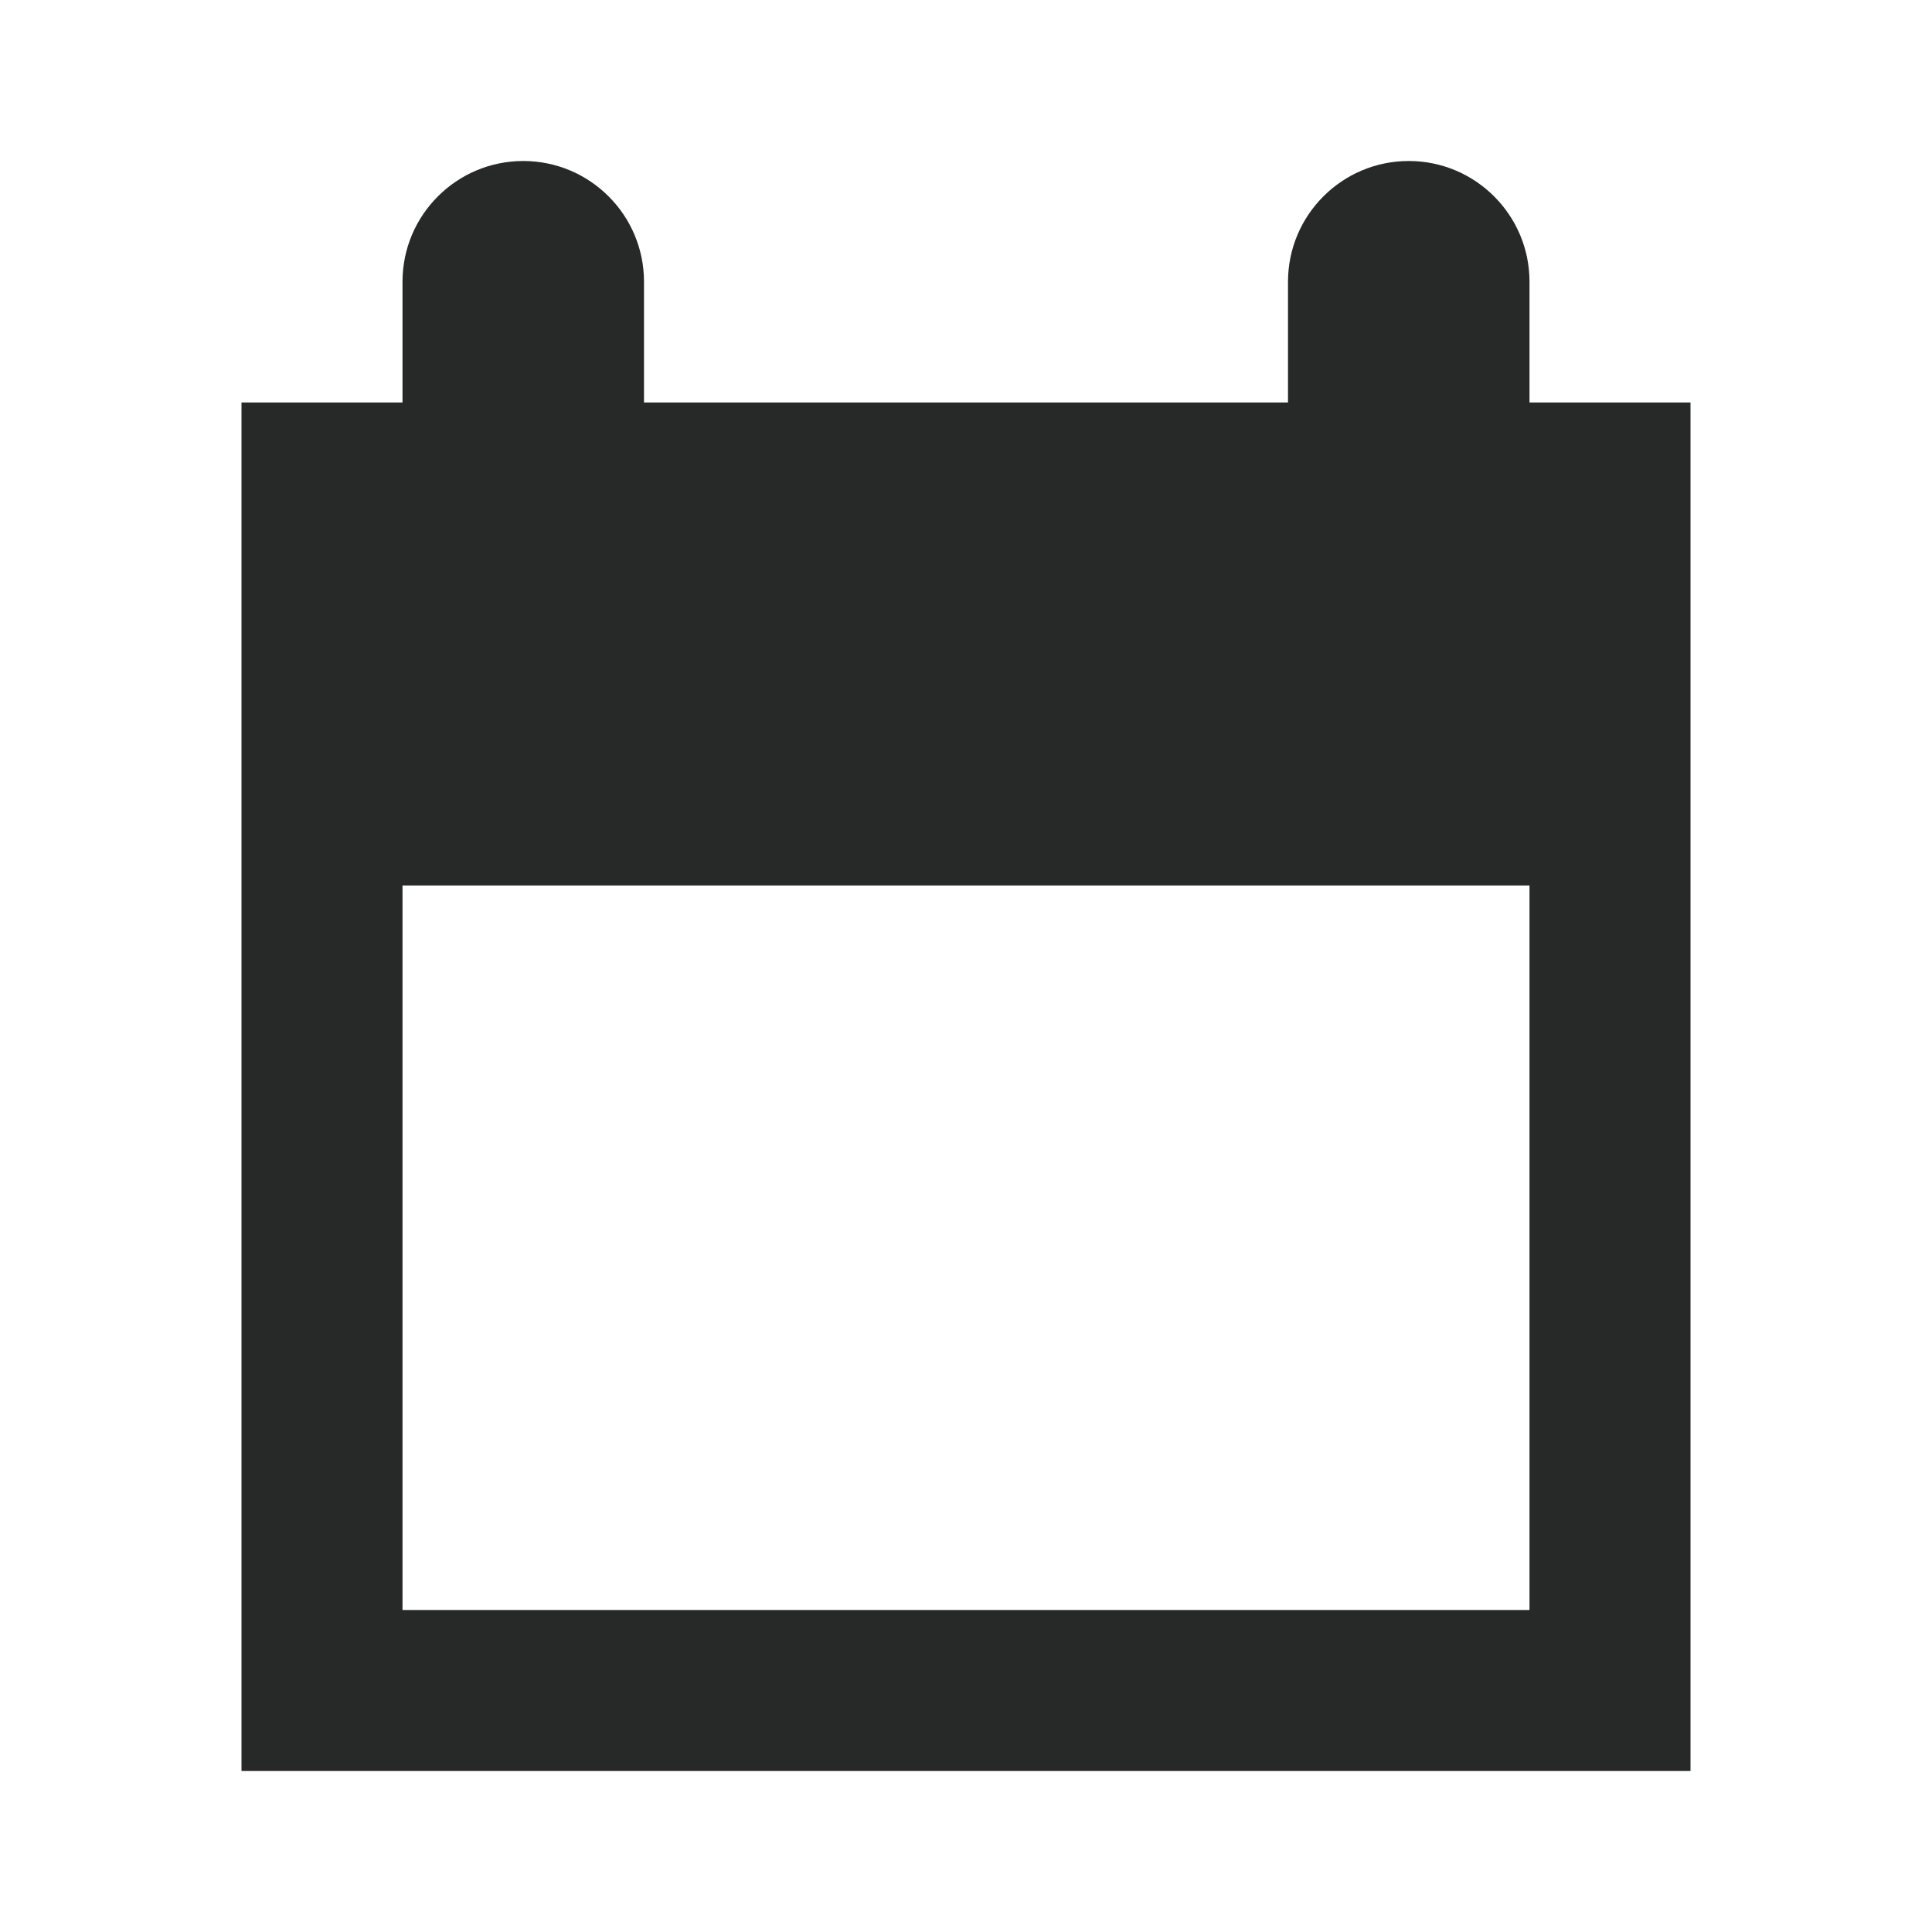 <?xml version="1.0" encoding="UTF-8"?>
<svg width="24px" height="24px" viewBox="0 0 24 24" version="1.1" xmlns="http://www.w3.org/2000/svg" xmlns:xlink="http://www.w3.org/1999/xlink">
    <title>cal</title>
    <g id="notice-desktop" stroke="none" stroke-width="1" fill="none" fill-rule="evenodd">
        <path d="M17.5,2 C18.328,2 19,2.672 19,3.5 L19,5 L21,5 L21,22 L3,22 L3,5 L5,5 L5,3.5 C5,2.672 5.672,2 6.5,2 C7.328,2 8,2.672 8,3.5 L8,5 L16,5 L16,3.5 C16,2.672 16.672,2 17.5,2 Z M19,11 L5,11 L5,20 L19,20 L19,11 Z" id="Combined-Shape" fill="#262927"></path>
    </g>
</svg>